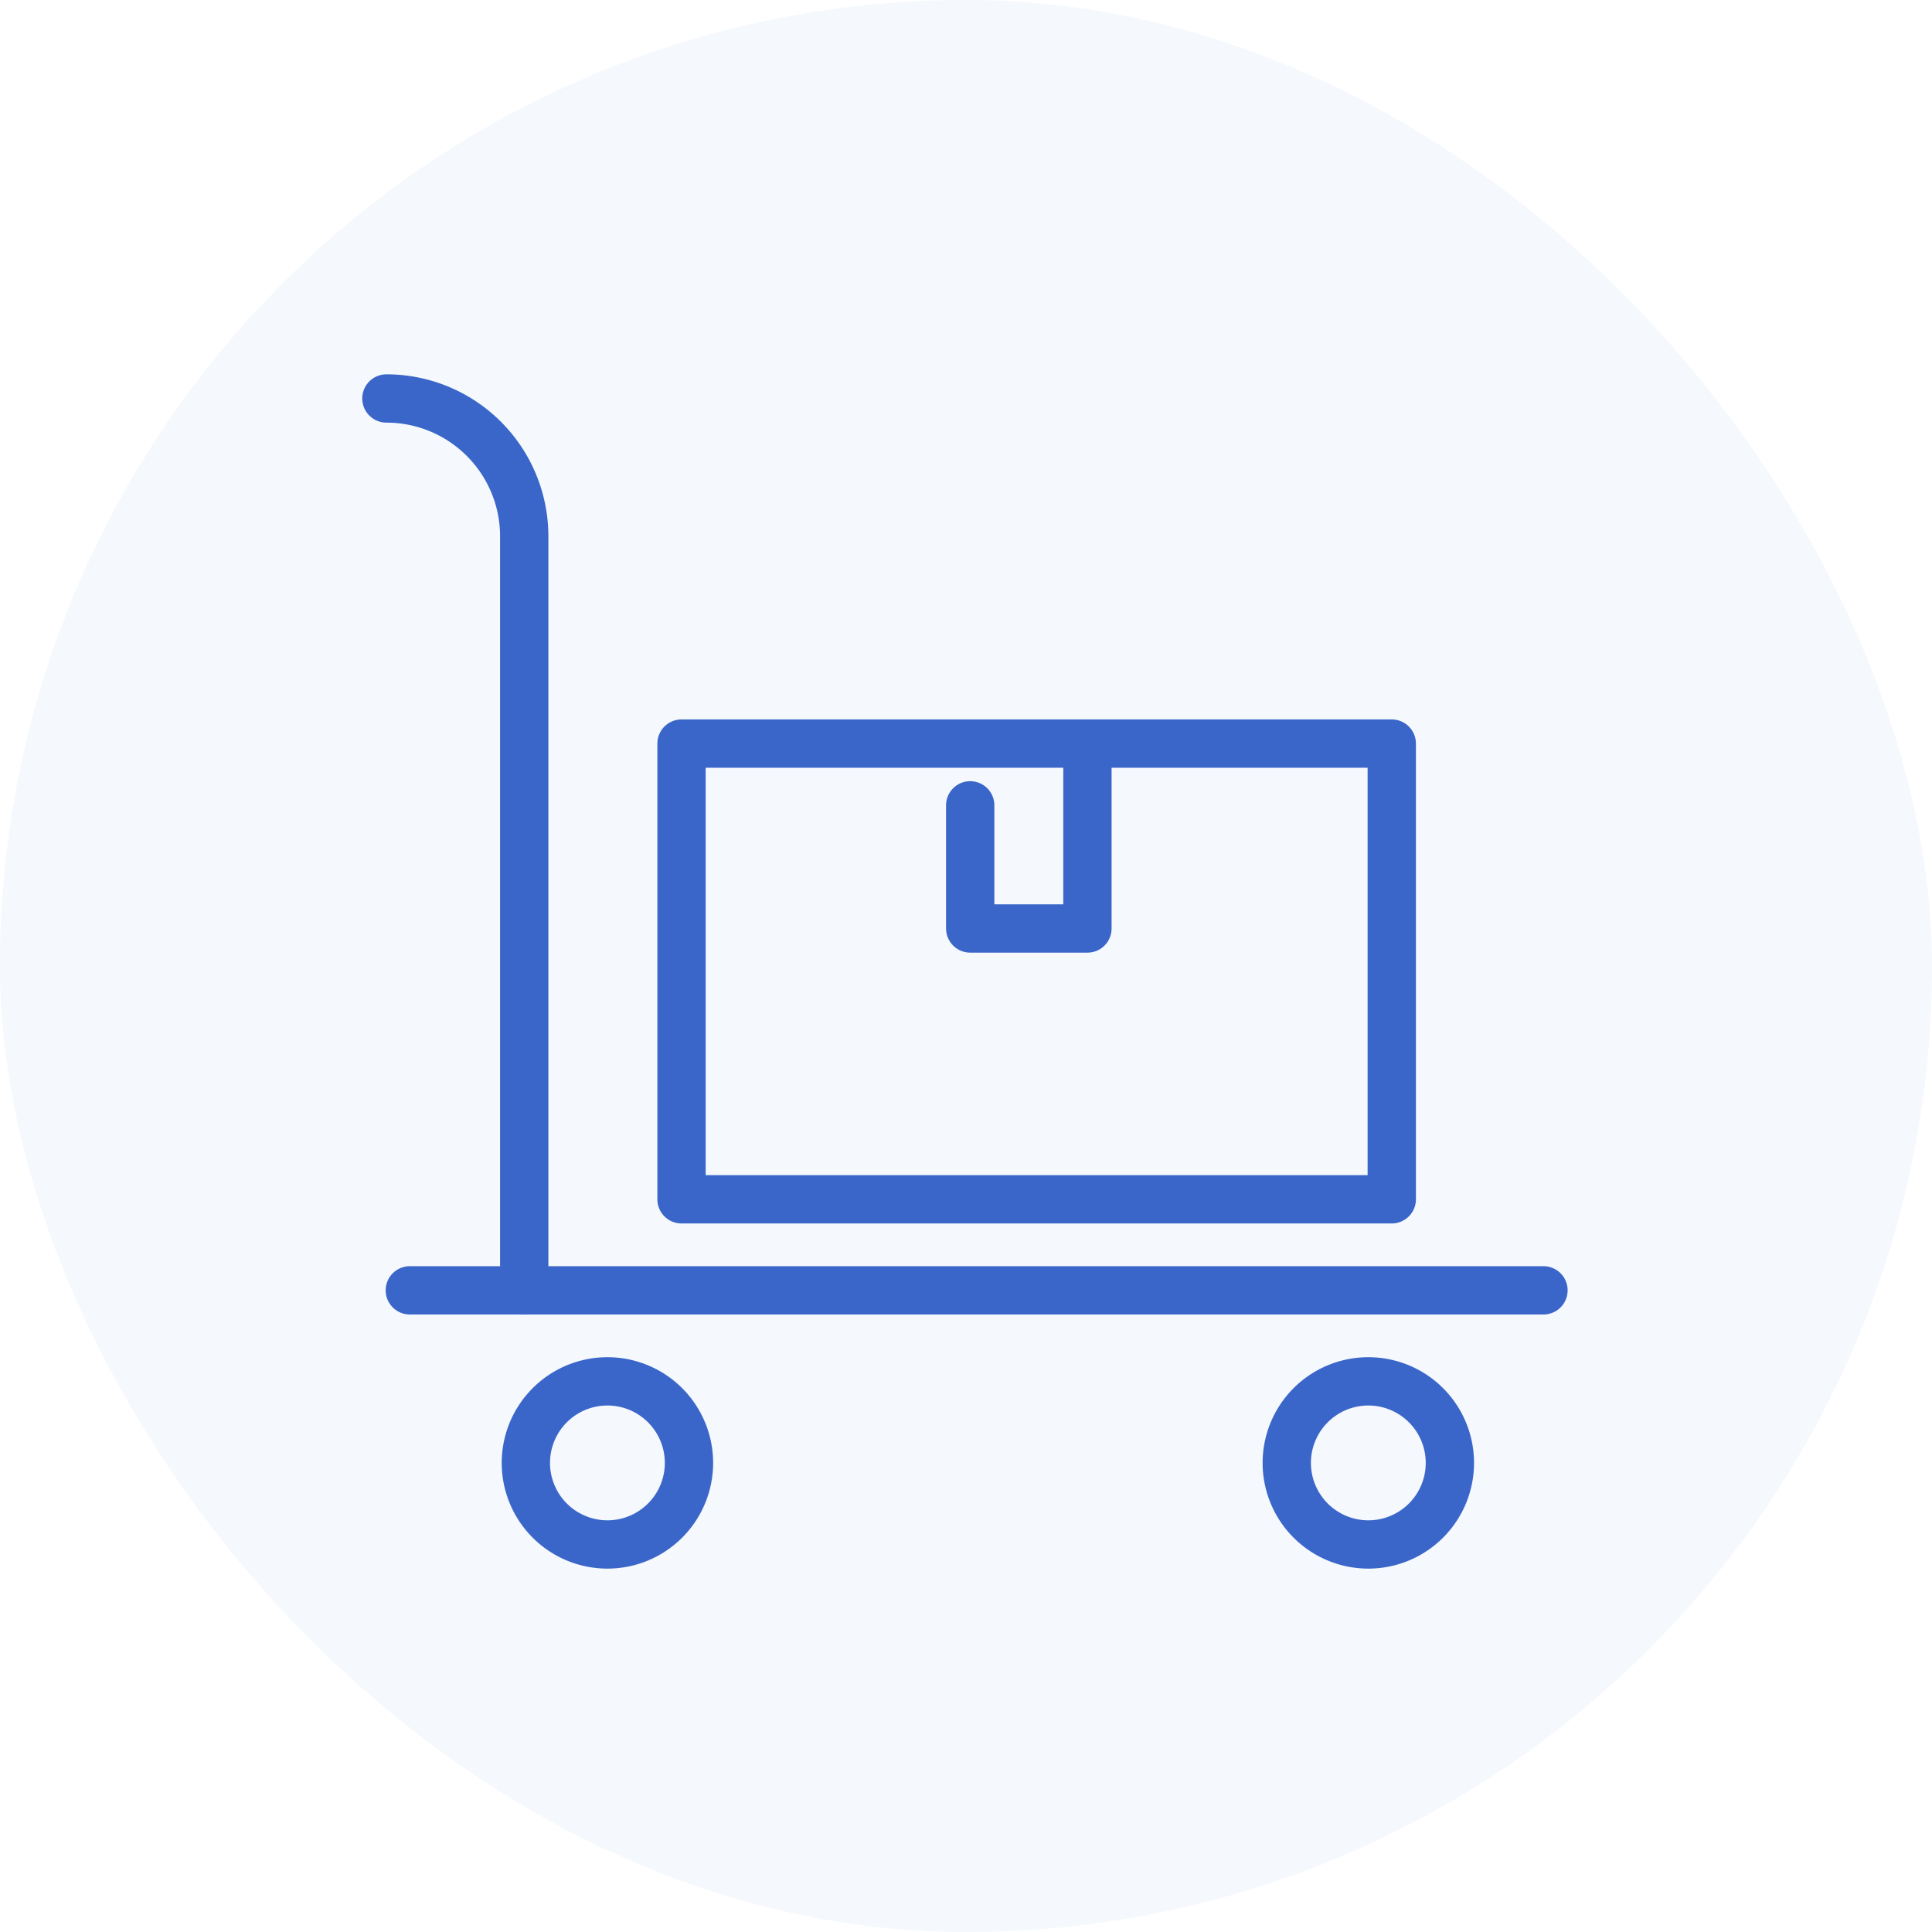 <svg xmlns="http://www.w3.org/2000/svg" width="160" height="160" viewBox="0 0 160 160">
  <g id="グループ_31" data-name="グループ 31" transform="translate(2940 -2919)">
    <rect id="長方形_15" data-name="長方形 15" width="160" height="160" rx="80" transform="translate(-2940 2919)" fill="#3a66c9" opacity="0.049"/>
    <g id="グループ_22" data-name="グループ 22" transform="translate(-42.947 433.173)">
      <line id="線_21" data-name="線 21" x1="93.886" transform="translate(-2863.114 2592.687)" fill="none" stroke="#3a66c9" stroke-linecap="round" stroke-linejoin="round" stroke-width="4"/>
      <path id="パス_44" data-name="パス 44" d="M4.5,296.827A11.413,11.413,0,0,1,15.913,308.24v62.447" transform="translate(-2869.552 2222)" fill="none" stroke="#3a66c9" stroke-linecap="round" stroke-linejoin="round" stroke-width="4"/>
      <path id="パス_45" data-name="パス 45" d="M218.992,537.729a6.754,6.754,0,1,0,6.754-6.754A6.754,6.754,0,0,0,218.992,537.729Z" transform="translate(-3009.48 2069.25)" fill="none" stroke="#3a66c9" stroke-linecap="round" stroke-linejoin="round" stroke-width="4"/>
      <path id="パス_46" data-name="パス 46" d="M37.724,537.729a6.754,6.754,0,1,0,6.754-6.754A6.754,6.754,0,0,0,37.724,537.729Z" transform="translate(-2891.227 2069.25)" fill="none" stroke="#3a66c9" stroke-linecap="round" stroke-linejoin="round" stroke-width="4"/>
      <rect id="長方形_13" data-name="長方形 13" width="58.821" height="37.741" transform="translate(-2840.614 2547.407)" fill="none" stroke="#3a66c9" stroke-linecap="round" stroke-linejoin="round" stroke-width="4"/>
      <path id="パス_47" data-name="パス 47" d="M153.285,379.04v15.314h-9.709v-10.2" transform="translate(-2960.281 2168.367)" fill="none" stroke="#3a66c9" stroke-linecap="round" stroke-linejoin="round" stroke-width="4"/>
    </g>
  </g>
</svg>
